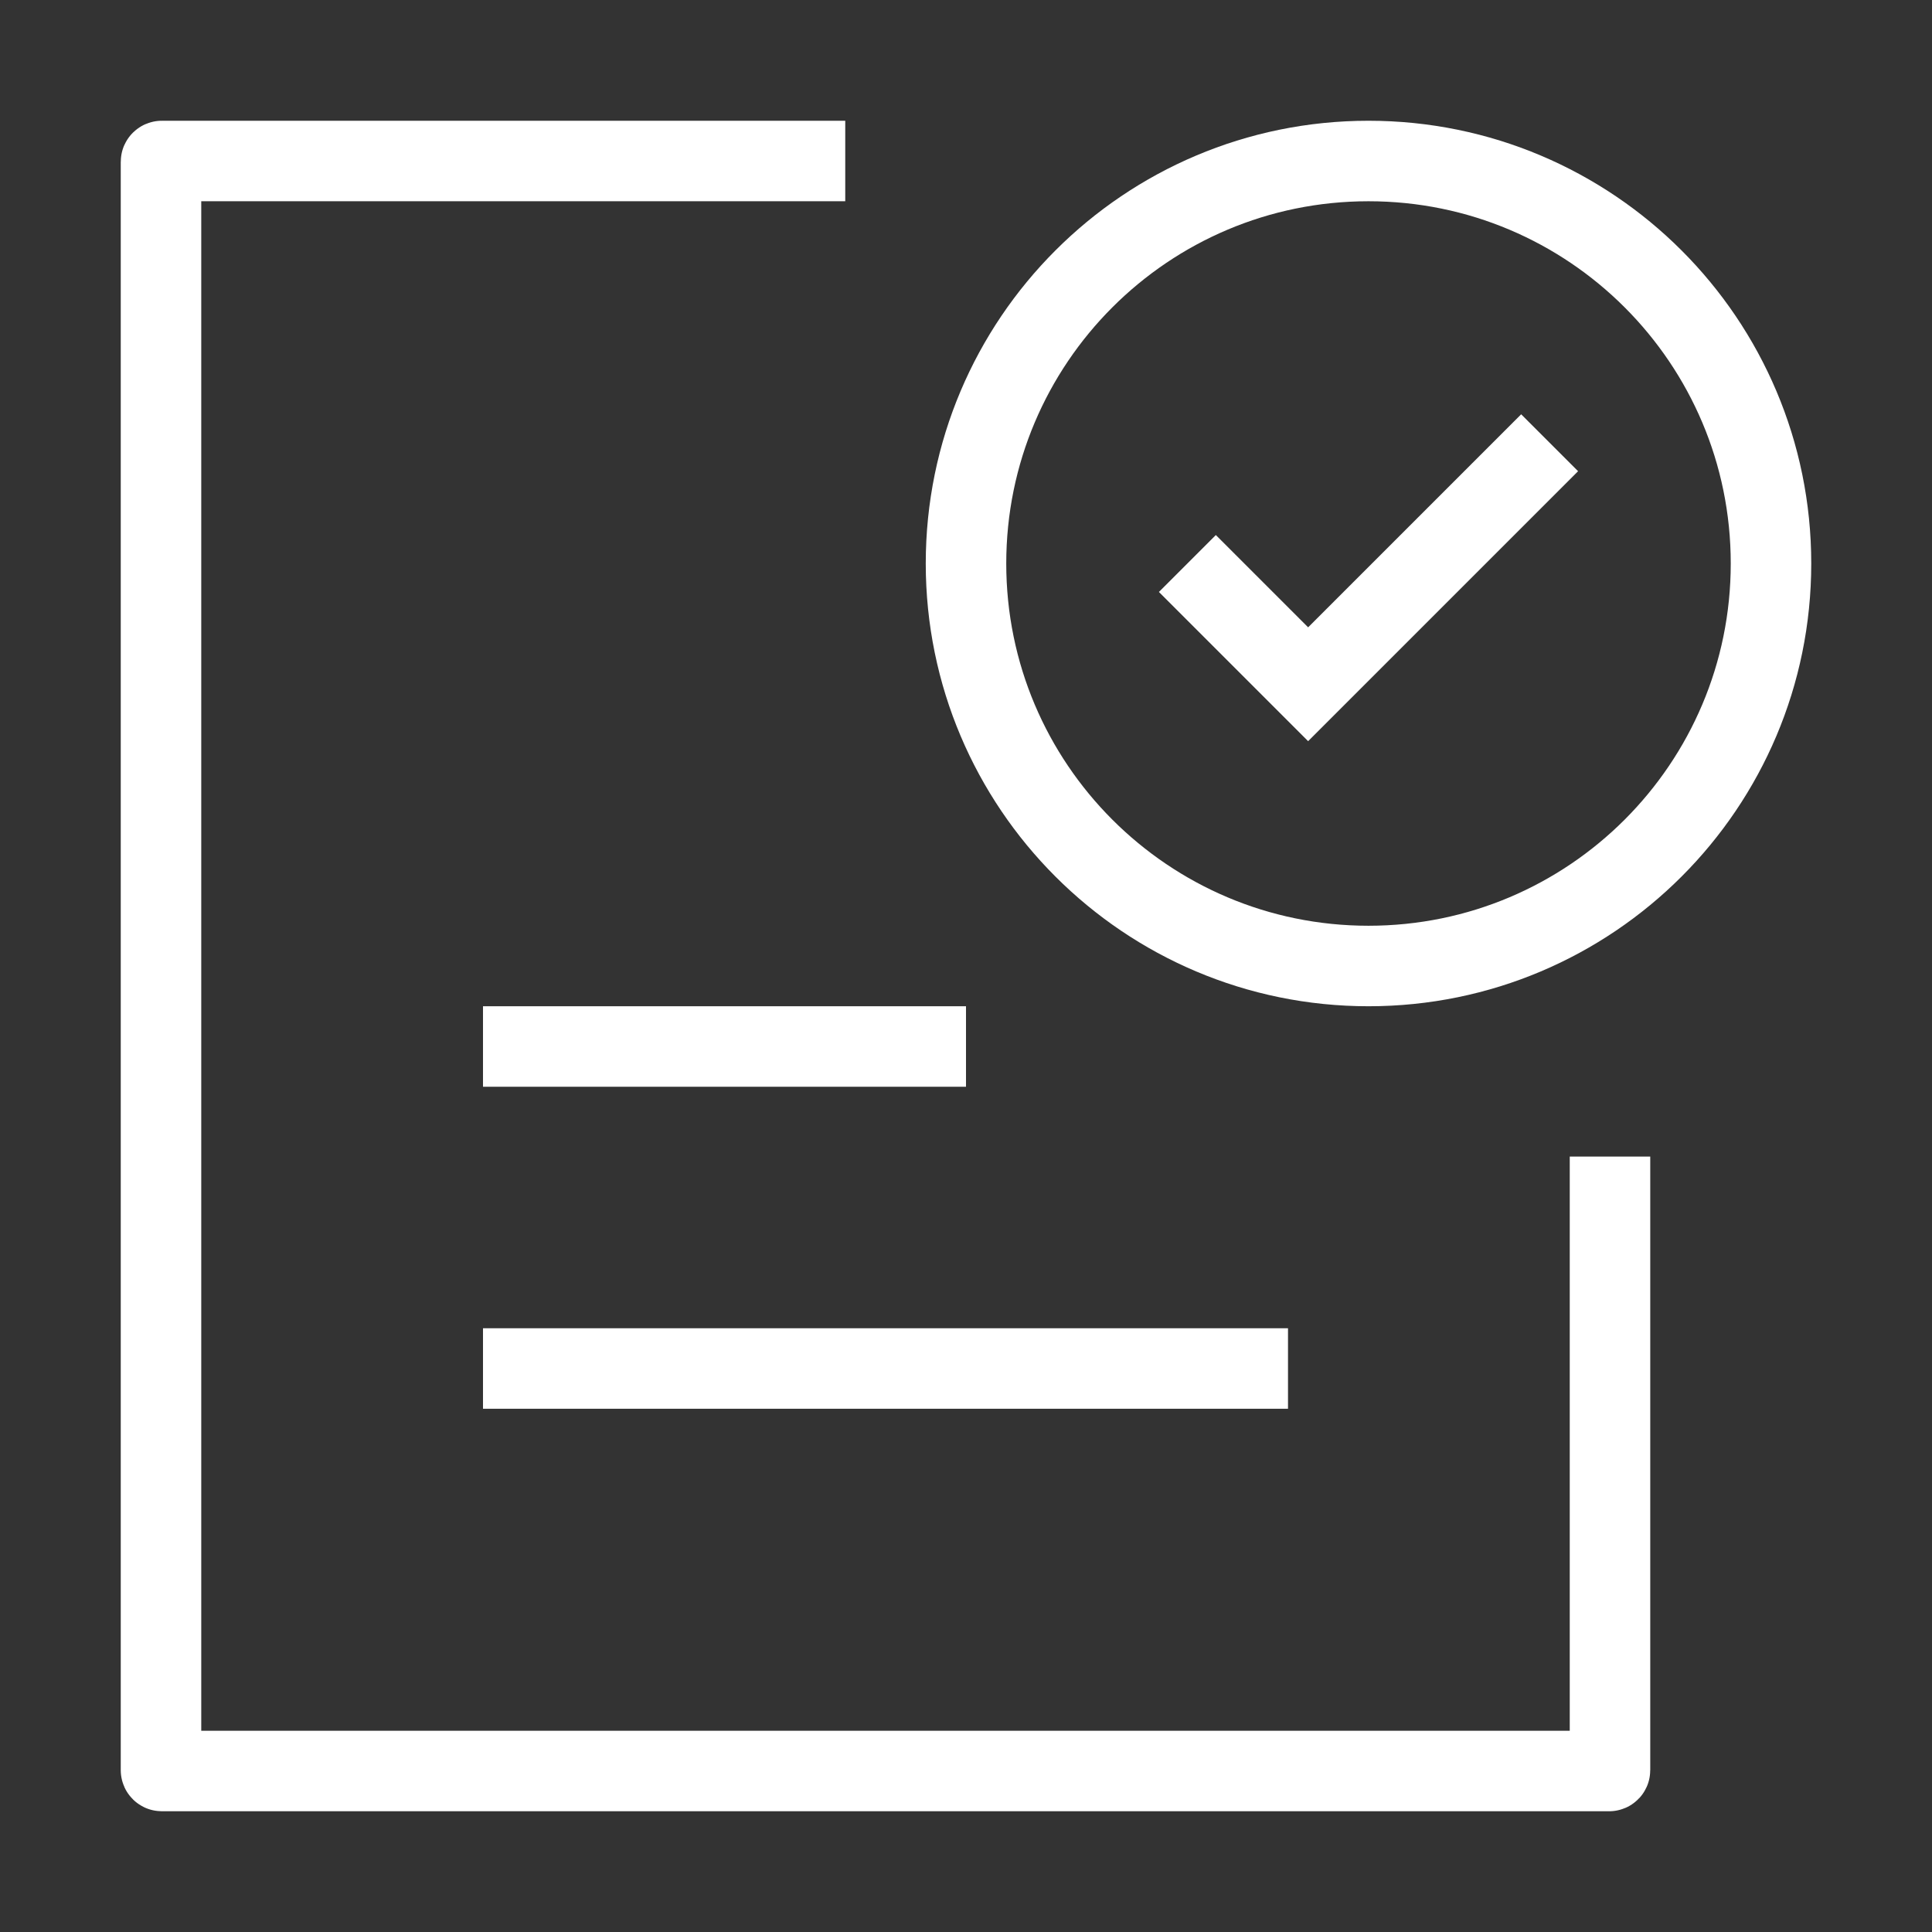 <svg width="36" height="36" viewBox="0 0 36 36" fill="none" xmlns="http://www.w3.org/2000/svg">
<rect x="0" y="0" width="36" height="36" fill="#333333" stroke="none"/>
<path d="M9 19.5H18" stroke="white" stroke-width="1.5"/>
<path d="M9 25.5H24" stroke="white" stroke-width="1.5"/>
<path d="M15.75 3H3.015C3.007 3 3 3.007 3 3.015V32.985C3 32.993 3.007 33 3.015 33H29.985C29.993 33 30 32.993 30 32.985V21.551" stroke="white" stroke-width="1.5"/>
<path d="M22.125 10.5L24.375 12.75L28.875 8.25M33 10.5C33 14.642 29.642 18 25.5 18C21.358 18 18 14.642 18 10.5C18 6.358 21.358 3 25.5 3C29.642 3 33 6.358 33 10.5Z" stroke="white" stroke-width="1.5"/>
</svg>
